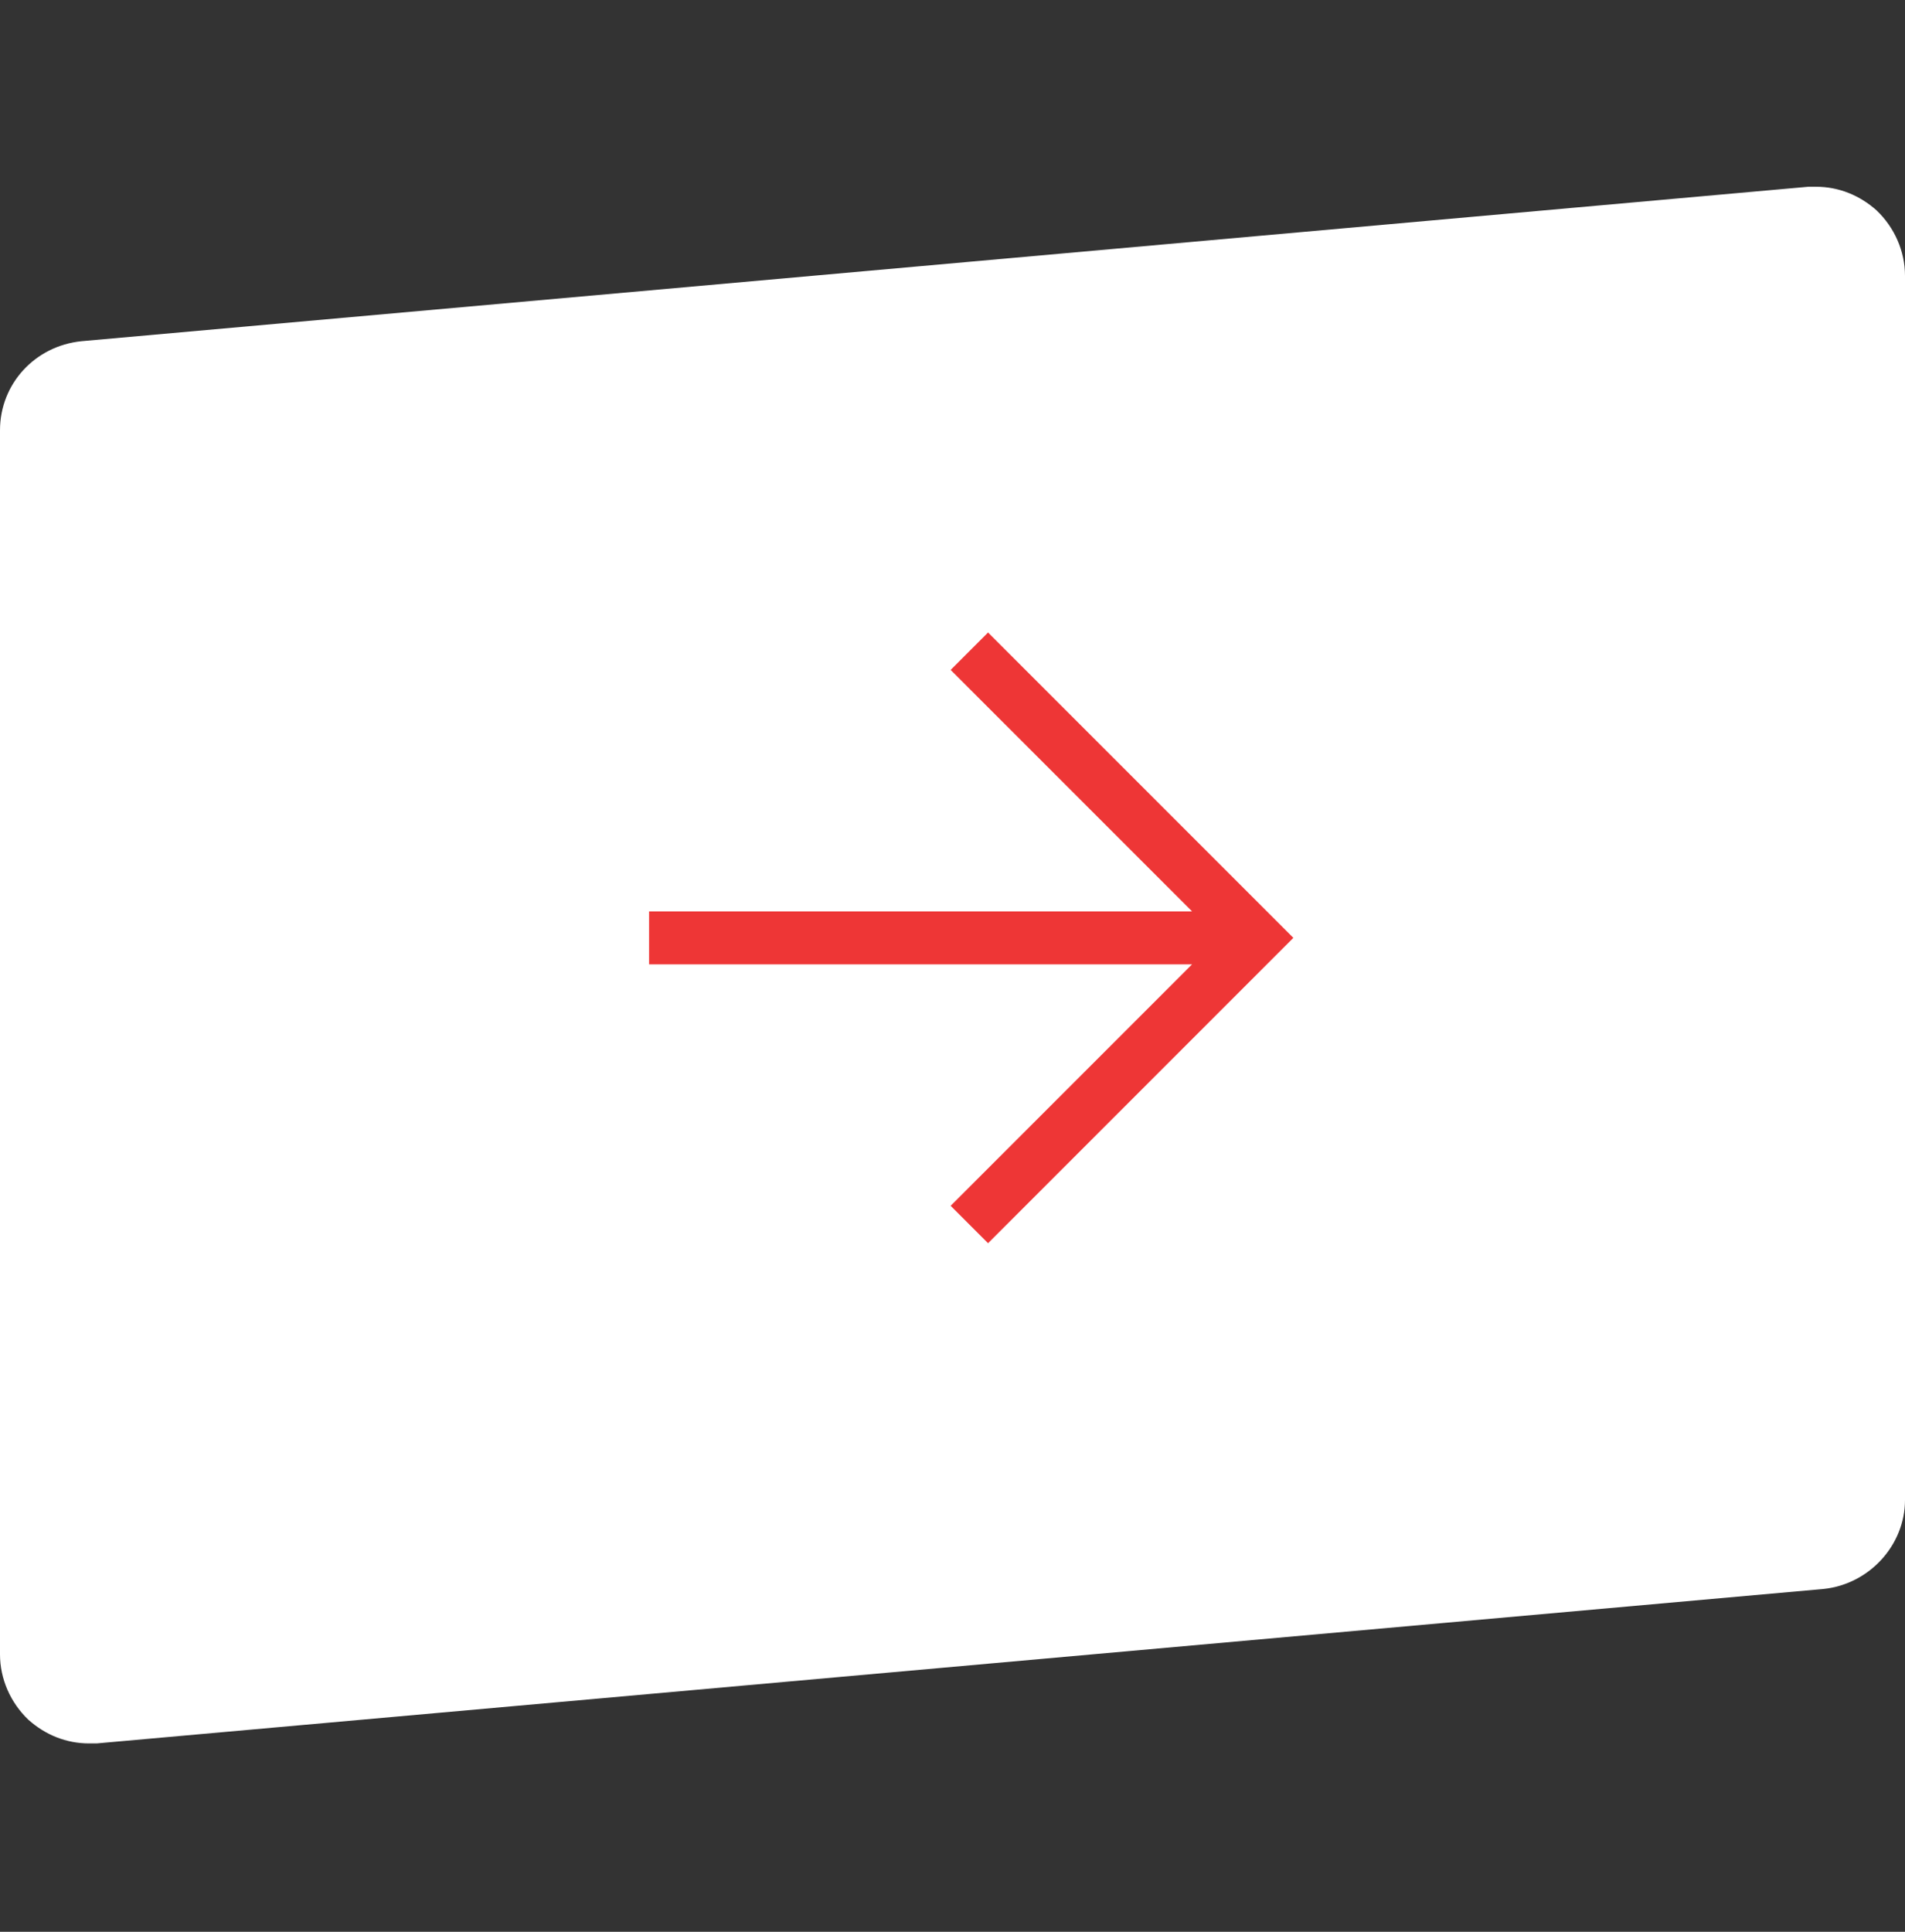 <svg width="72" height="73" fill="none" xmlns="http://www.w3.org/2000/svg"><rect width="100%" height="100%" fill="#333333" stroke="none"/><path d="M70.928 7.952c-.643-.574-1.434-.895-2.293-.895h-.287l-65.27 5.837C1.325 13.072 0 14.504 0 16.259v46.257c0 .93.395 1.824 1.072 2.471.643.574 1.434.895 2.293.895h.287l65.27-5.837C70.64 59.867 72 58.4 72 56.68V10.423c0-.93-.395-1.824-1.072-2.471z" fill="#fff"/><path d="M37.344 25.316l10.125 10.125-10.125 10.125m8.718-10.125h-20.53" stroke="#EE3636" stroke-width="2" stroke-miterlimit="10" stroke-linecap="square"/></svg>